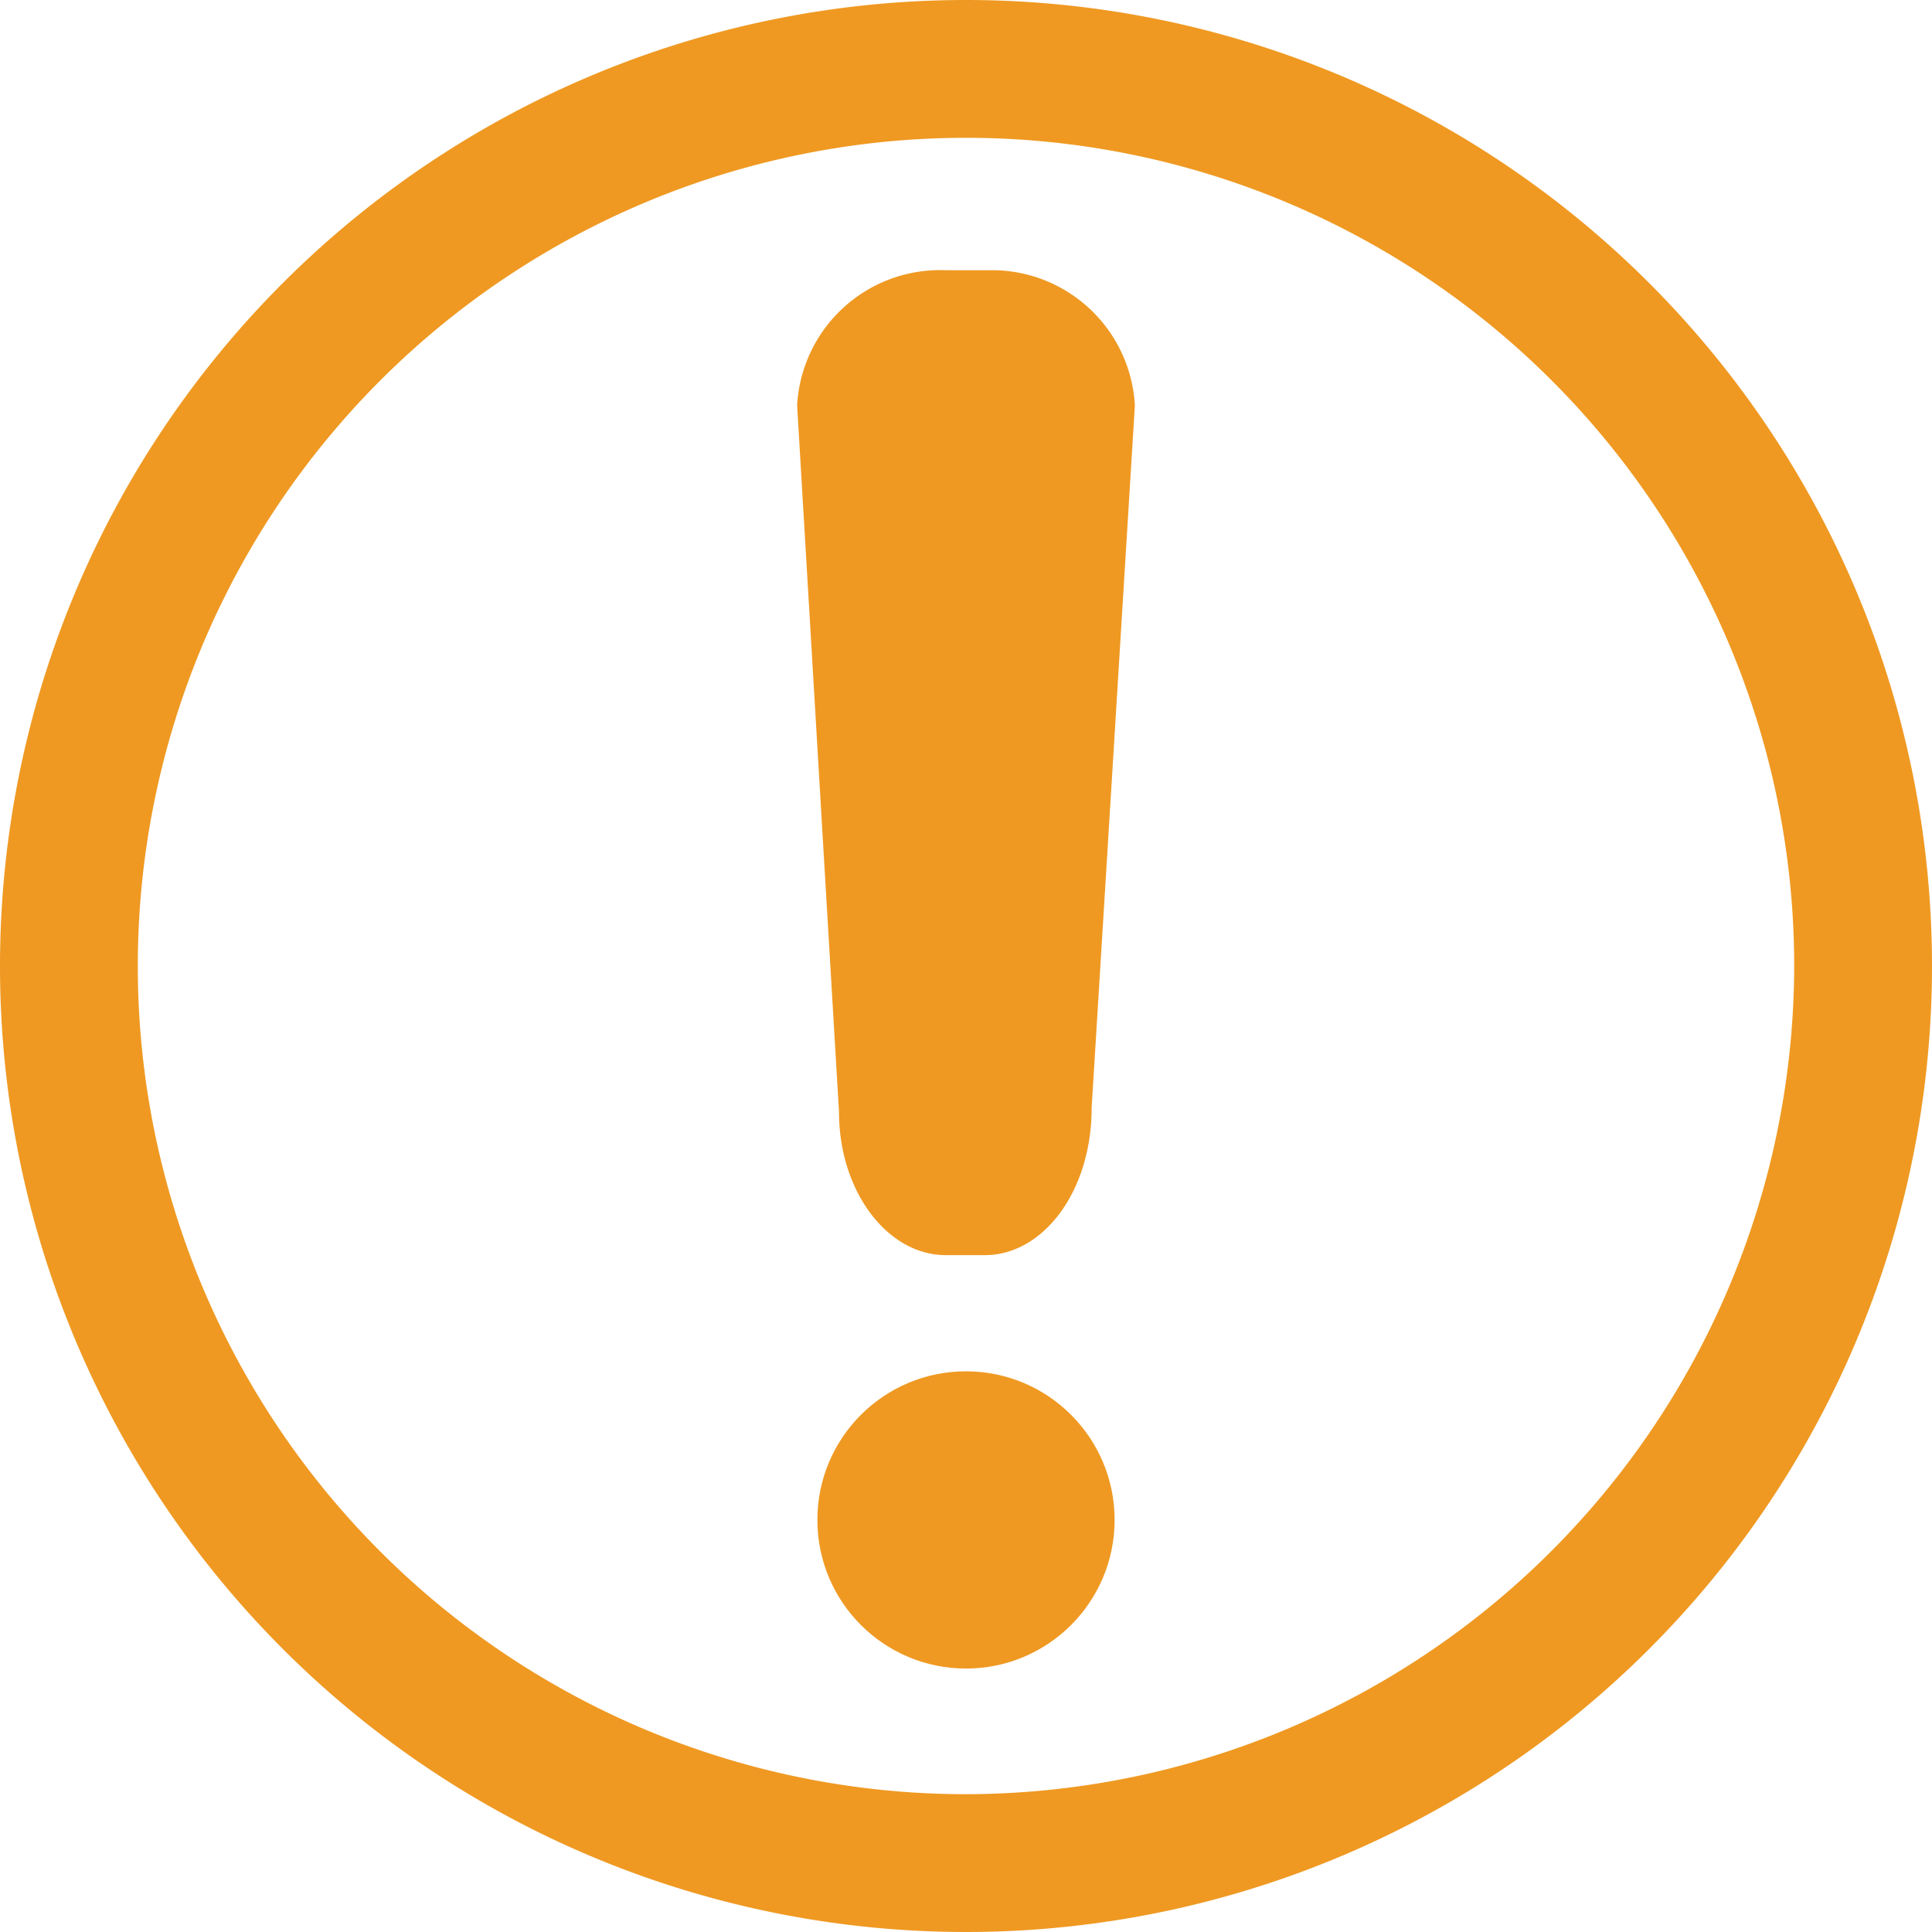 <svg xmlns="http://www.w3.org/2000/svg" viewBox="0 0 14.3 14.3"><title>Artboard 1</title><path d="M7.15,0A7.15,7.15,0,1,0,14.3,7.15,7.15,7.15,0,0,0,7.15,0Zm0,13.28a6.13,6.13,0,1,1,6.13-6.13A6.14,6.14,0,0,1,7.15,13.28Z" style="fill:#ef9922"/><path d="M7.29,9.29H7c-.43,0-.79-.47-.79-1.06L5.9,3A1.06,1.06,0,0,1,7,2h.36A1.06,1.06,0,0,1,8.4,3l-.32,5.2C8.08,8.82,7.72,9.29,7.29,9.29Z" style="fill:#ef9922"/><circle cx="7.15" cy="11.25" r="1.1" style="fill:#ef9922"/></svg>